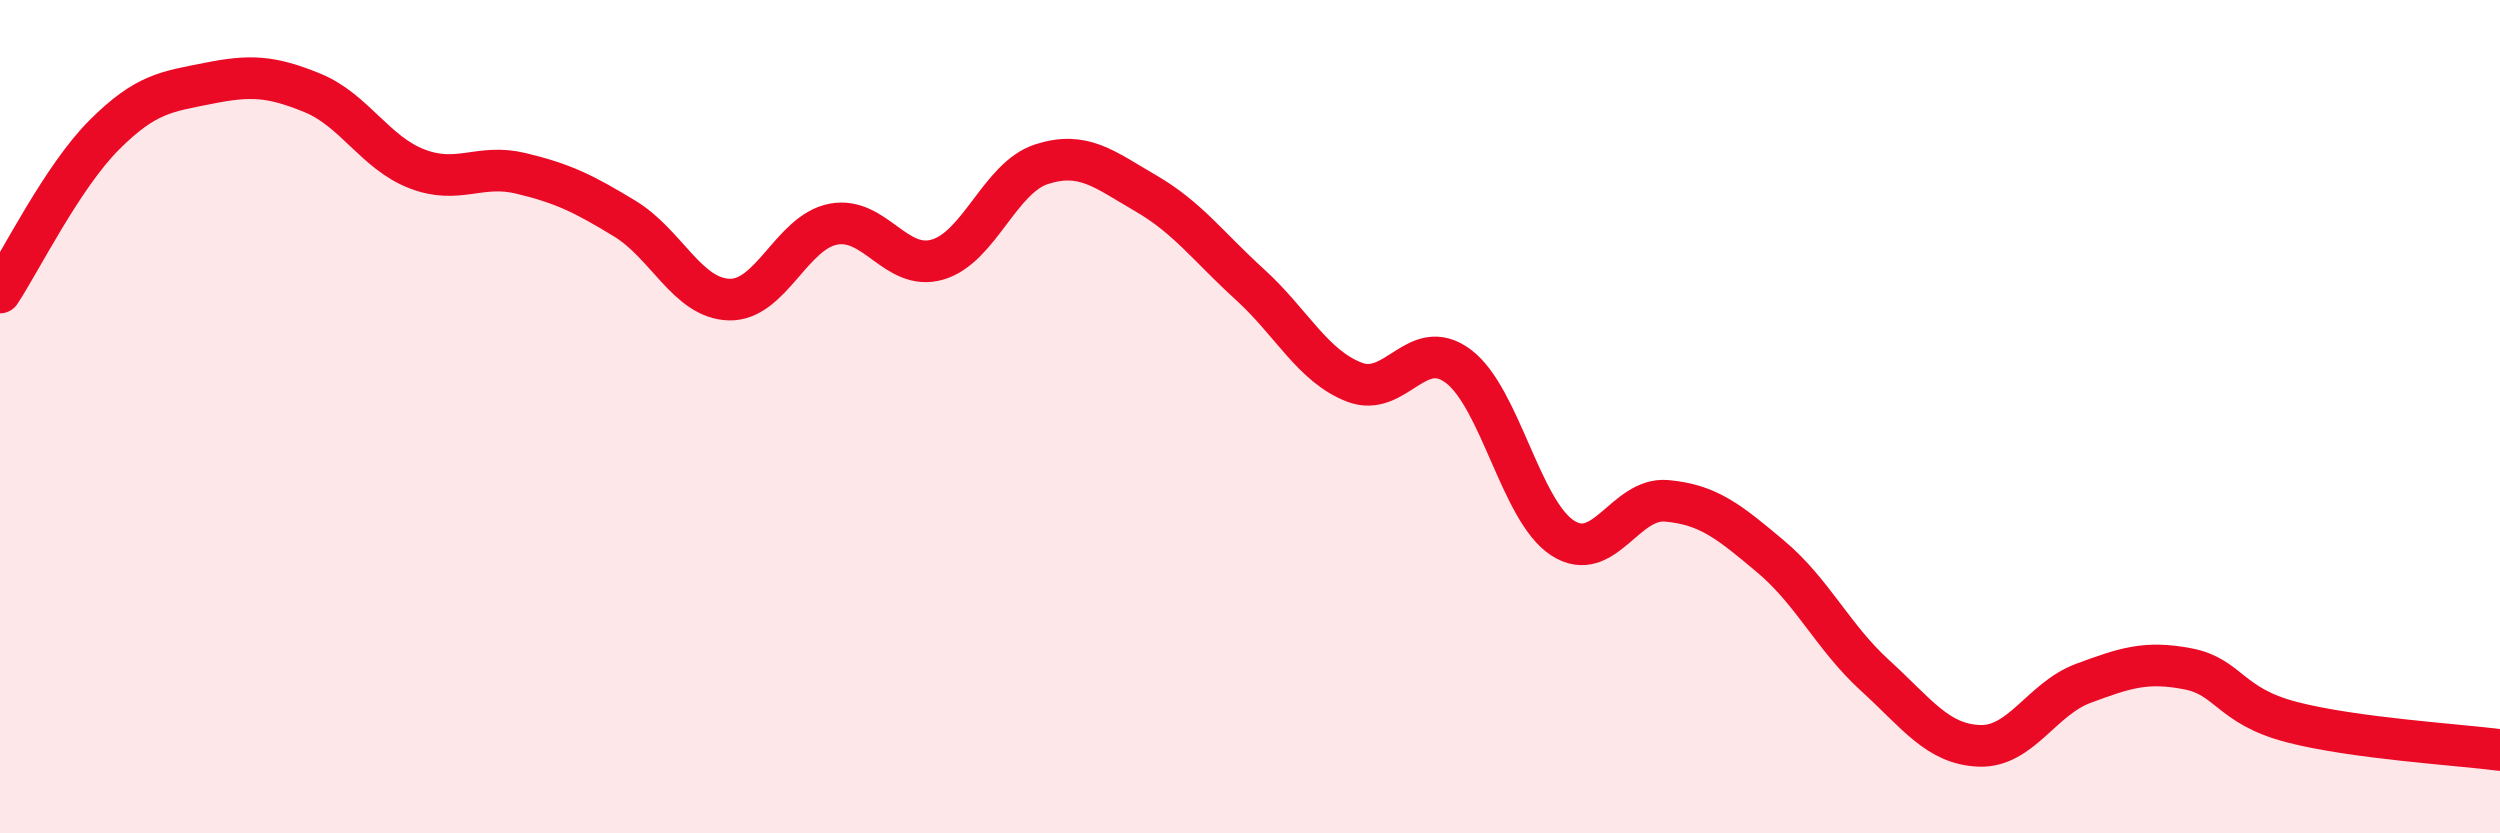 
    <svg width="60" height="20" viewBox="0 0 60 20" xmlns="http://www.w3.org/2000/svg">
      <path
        d="M 0,7.02 C 0.5,6.26 1.5,4.24 2.5,3.24 C 3.5,2.24 4,2.2 5,2 C 6,1.8 6.5,1.82 7.5,2.23 C 8.5,2.64 9,3.66 10,4.05 C 11,4.44 11.5,3.92 12.5,4.16 C 13.5,4.4 14,4.64 15,5.25 C 16,5.86 16.5,7.16 17.5,7.19 C 18.5,7.22 19,5.57 20,5.38 C 21,5.19 21.5,6.52 22.5,6.23 C 23.5,5.94 24,4.26 25,3.94 C 26,3.62 26.5,4.06 27.5,4.64 C 28.5,5.22 29,5.92 30,6.83 C 31,7.74 31.5,8.78 32.5,9.17 C 33.5,9.56 34,8.04 35,8.79 C 36,9.54 36.5,12.26 37.5,12.91 C 38.5,13.56 39,11.93 40,12.02 C 41,12.11 41.5,12.52 42.5,13.36 C 43.5,14.2 44,15.3 45,16.21 C 46,17.12 46.5,17.86 47.5,17.9 C 48.5,17.94 49,16.77 50,16.4 C 51,16.03 51.5,15.86 52.5,16.05 C 53.5,16.24 53.5,16.94 55,17.33 C 56.5,17.72 59,17.87 60,18L60 20L0 20Z"
        fill="#EB0A25"
        opacity="0.1"
        stroke-linecap="round"
        stroke-linejoin="round"
      />
      <path
        d="M 0,7.02 C 0.5,6.26 1.5,4.24 2.5,3.24 C 3.5,2.24 4,2.2 5,2 C 6,1.8 6.5,1.82 7.5,2.23 C 8.5,2.64 9,3.66 10,4.05 C 11,4.44 11.5,3.92 12.5,4.16 C 13.5,4.4 14,4.64 15,5.25 C 16,5.86 16.5,7.16 17.5,7.19 C 18.5,7.22 19,5.57 20,5.38 C 21,5.19 21.5,6.52 22.5,6.23 C 23.5,5.94 24,4.26 25,3.94 C 26,3.62 26.5,4.06 27.5,4.64 C 28.5,5.22 29,5.92 30,6.83 C 31,7.74 31.5,8.78 32.5,9.17 C 33.5,9.56 34,8.04 35,8.79 C 36,9.54 36.5,12.26 37.5,12.91 C 38.5,13.56 39,11.93 40,12.02 C 41,12.11 41.5,12.52 42.5,13.36 C 43.5,14.2 44,15.3 45,16.21 C 46,17.12 46.5,17.86 47.5,17.9 C 48.5,17.94 49,16.77 50,16.4 C 51,16.03 51.5,15.86 52.5,16.05 C 53.5,16.24 53.5,16.94 55,17.33 C 56.5,17.72 59,17.87 60,18"
        stroke="#EB0A25"
        stroke-width="1"
        fill="none"
        stroke-linecap="round"
        stroke-linejoin="round"
      />
    </svg>
  